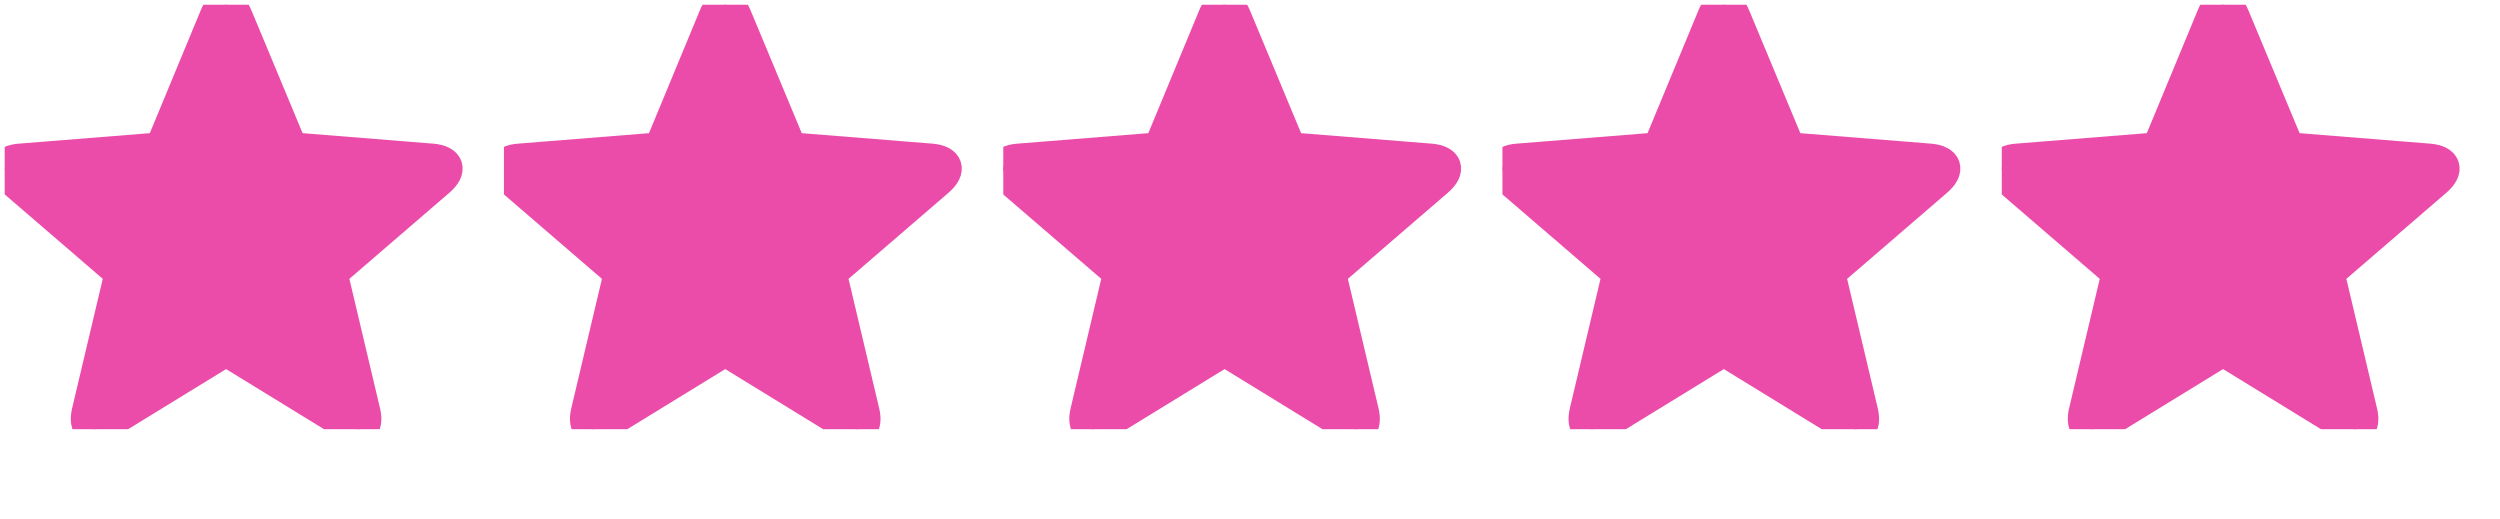 <?xml version="1.0" encoding="UTF-8"?> <svg xmlns="http://www.w3.org/2000/svg" width="106" height="22" viewBox="0 0 106 22" fill="none"><g clip-path="url(#clip0_1595_15426)"><g clip-path="url(#clip1_1595_15426)"><path d="M4.495 18.019C3.878 18.404 3.518 18.147 3.685 17.453L5.073 11.591L0.535 7.683C-0.004 7.22 0.124 6.783 0.844 6.732L6.796 6.256L9.097 0.703C9.354 0.034 9.804 0.034 10.074 0.703L12.388 6.256L18.327 6.732C19.047 6.796 19.189 7.207 18.636 7.683L14.098 11.591L15.486 17.453C15.653 18.147 15.306 18.404 14.677 18.019L9.586 14.895L4.495 18.019Z" fill="#EB4CA9" stroke="#EB4CA9" stroke-width="1.286"></path></g><g clip-path="url(#clip2_1595_15426)"><path d="M25.659 18.019C25.042 18.404 24.682 18.147 24.849 17.453L26.238 11.591L21.7 7.683C21.16 7.22 21.288 6.783 22.008 6.732L27.96 6.256L30.261 0.703C30.518 0.034 30.968 0.034 31.238 0.703L33.552 6.256L39.492 6.732C40.211 6.796 40.353 7.207 39.8 7.683L35.262 11.591L36.65 17.453C36.818 18.147 36.471 18.404 35.84 18.019L30.75 14.895L25.659 18.019Z" fill="#EB4CA9" stroke="#EB4CA9" stroke-width="1.286"></path></g><g clip-path="url(#clip3_1595_15426)"><path d="M46.831 18.019C46.214 18.404 45.854 18.147 46.021 17.453L47.409 11.591L42.871 7.683C42.331 7.22 42.46 6.783 43.18 6.732L49.132 6.256L51.433 0.703C51.69 0.034 52.14 0.034 52.41 0.703L54.724 6.256L60.663 6.732C61.383 6.796 61.525 7.207 60.972 7.683L56.434 11.591L57.822 17.453C57.989 18.147 57.642 18.404 57.012 18.019L51.922 14.895L46.831 18.019Z" fill="#EB4CA9" stroke="#EB4CA9" stroke-width="1.286"></path></g><g clip-path="url(#clip4_1595_15426)"><path d="M67.999 18.019C67.382 18.404 67.022 18.147 67.189 17.453L68.577 11.591L64.039 7.683C63.499 7.22 63.628 6.783 64.348 6.732L70.3 6.256L72.601 0.703C72.858 0.034 73.308 0.034 73.578 0.703L75.892 6.256L81.831 6.732C82.551 6.796 82.693 7.207 82.14 7.683L77.602 11.591L78.99 17.453C79.157 18.147 78.81 18.404 78.18 18.019L73.09 14.895L67.999 18.019Z" fill="#EB4CA9" stroke="#EB4CA9" stroke-width="1.286"></path></g><g clip-path="url(#clip5_1595_15426)"><path d="M89.167 18.019C88.55 18.404 88.19 18.147 88.357 17.453L89.745 11.591L85.207 7.683C84.667 7.22 84.796 6.783 85.516 6.732L91.468 6.256L93.769 0.703C94.026 0.034 94.476 0.034 94.746 0.703L97.06 6.256L102.999 6.732C103.719 6.796 103.861 7.207 103.308 7.683L98.77 11.591L100.158 17.453C100.325 18.147 99.978 18.404 99.348 18.019L94.258 14.895L89.167 18.019Z" fill="#EB4CA9" stroke="#EB4CA9" stroke-width="1.286"></path></g></g><defs><clipPath id="clip0_1595_15426"><rect width="105.6" height="21.6" fill="white" transform="translate(0.199 0.2)"></rect></clipPath><clipPath id="clip1_1595_15426"><rect width="103.44" height="17.998" fill="white" transform="translate(0.199 0.201)"></rect></clipPath><clipPath id="clip2_1595_15426"><rect width="103.44" height="17.998" fill="white" transform="translate(21.367 0.201)"></rect></clipPath><clipPath id="clip3_1595_15426"><rect width="103.44" height="17.998" fill="white" transform="translate(42.539 0.201)"></rect></clipPath><clipPath id="clip4_1595_15426"><rect width="103.44" height="17.998" fill="white" transform="translate(63.703 0.201)"></rect></clipPath><clipPath id="clip5_1595_15426"><rect width="103.44" height="17.998" fill="white" transform="translate(84.875 0.201)"></rect></clipPath></defs></svg> 